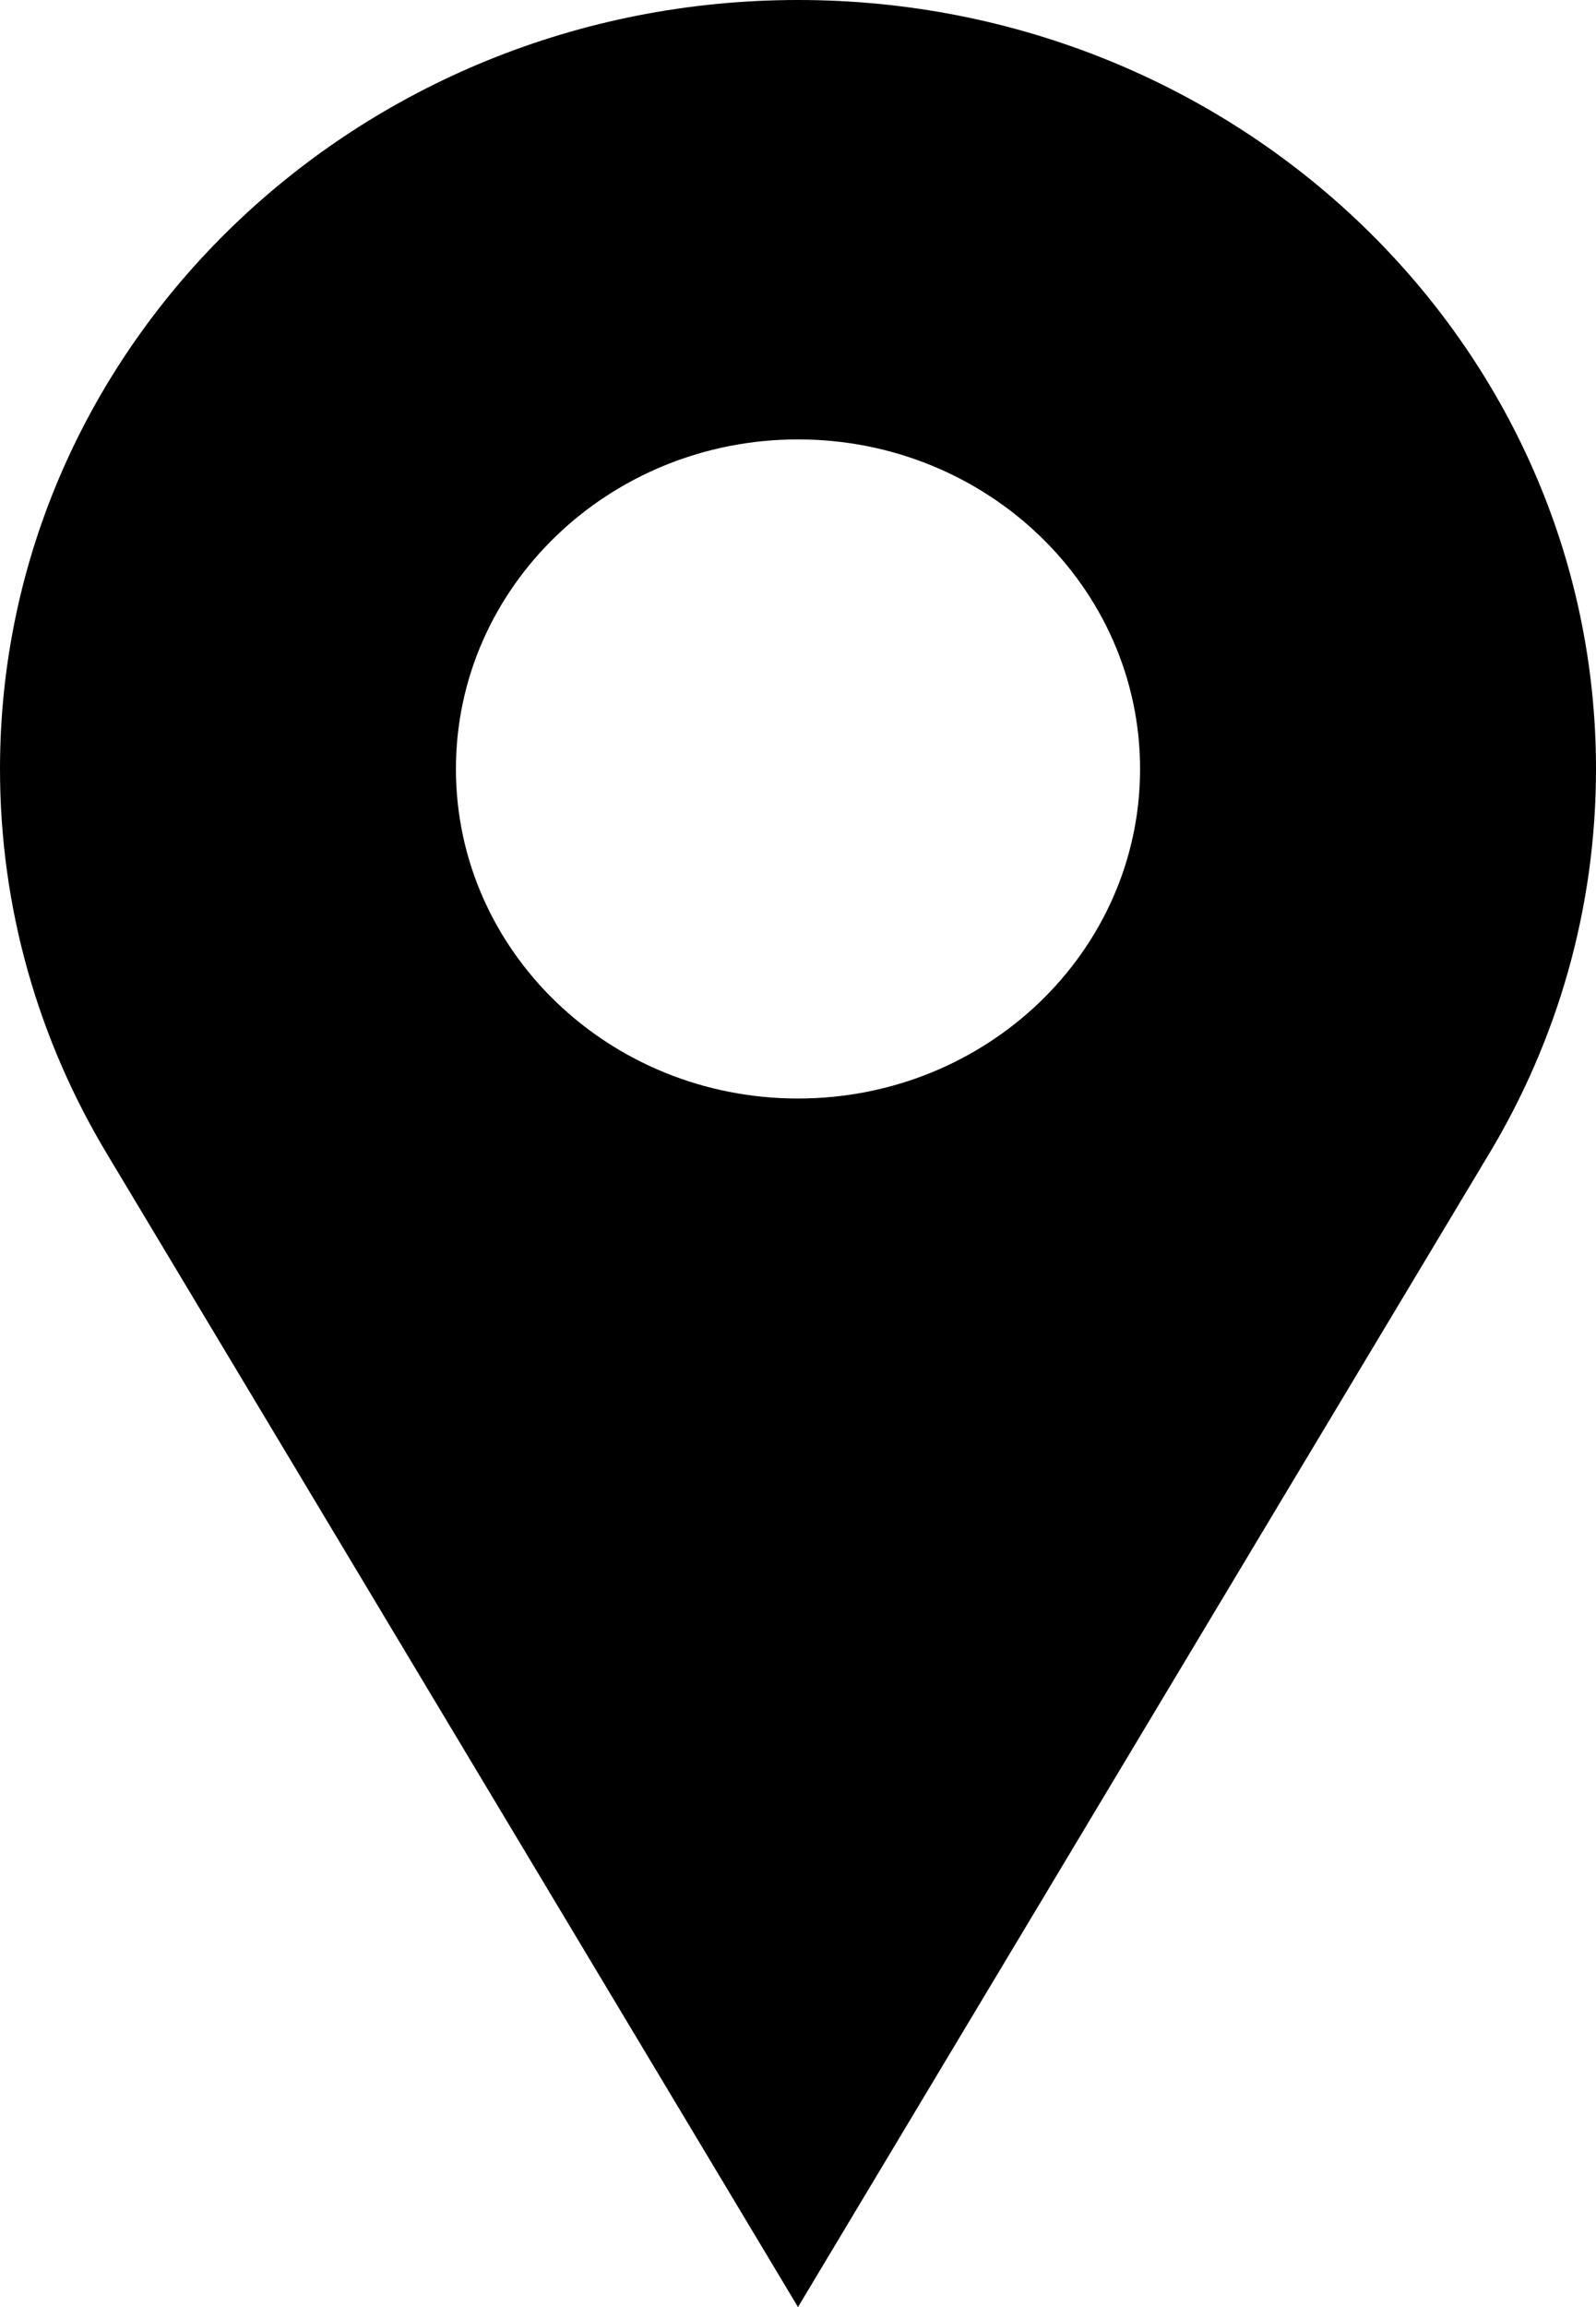 <svg width="9" height="13" viewBox="0 0 9 13" fill="none" xmlns="http://www.w3.org/2000/svg">
<g id="Page-1">
<g id="location-outline">
<path id="Combined-Shape" fill-rule="evenodd" clip-rule="evenodd" d="M4.5 0C6.985 0 9 1.94 9 4.333C9 5.123 8.781 5.862 8.398 6.5C8.142 6.926 6.843 9.092 4.5 13C2.157 9.092 0.858 6.926 0.602 6.5C0.219 5.862 0 5.123 0 4.333C0 1.94 2.015 0 4.5 0ZM4.5 2.476C3.435 2.476 2.571 3.308 2.571 4.333C2.571 5.359 3.435 6.19 4.5 6.19C5.565 6.19 6.429 5.359 6.429 4.333C6.429 3.308 5.565 2.476 4.5 2.476Z" fill="black"/>
</g>
</g>
</svg>
